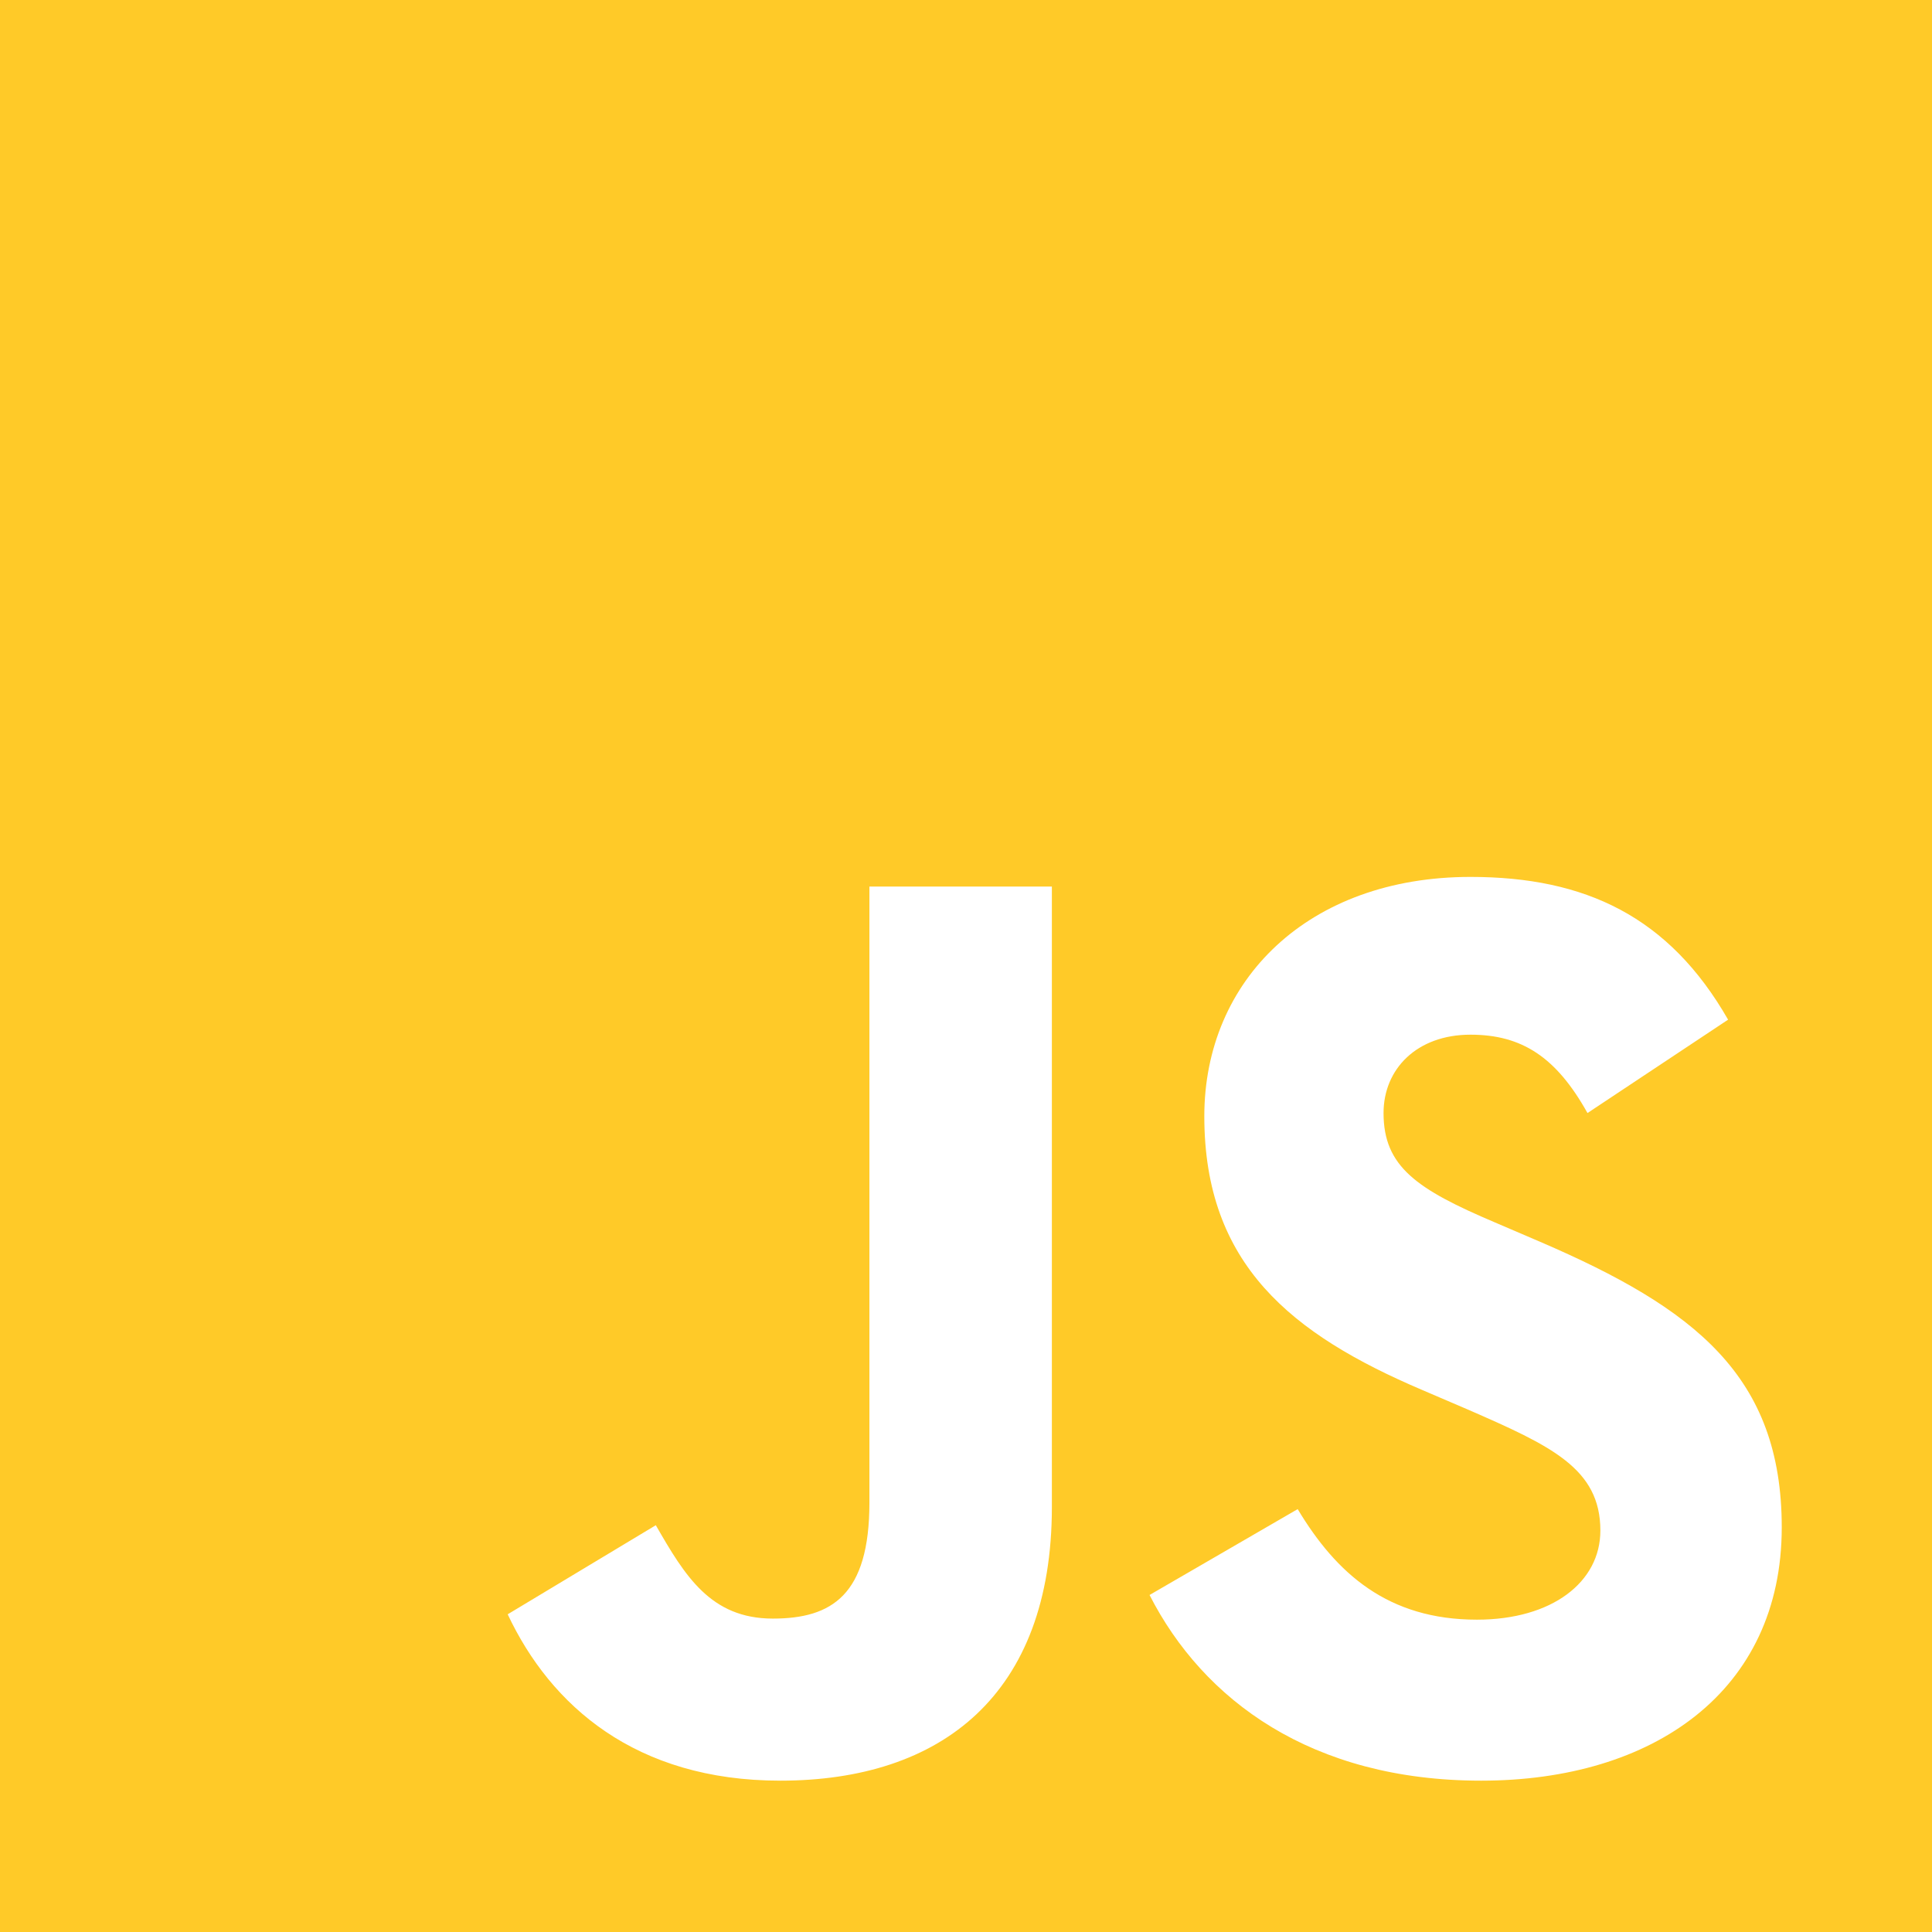 <?xml version="1.0" encoding="UTF-8"?>
<svg id="Layer_1" xmlns="http://www.w3.org/2000/svg" viewBox="0 0 100 100">
  <path d="M0,0h100v100H0V0M26.278,83.556c2.222,4.722,6.611,8.611,14.111,8.611,8.333,0,14.056-4.444,14.056-14.167v-32.111h-9.444v31.889c0,4.778-1.944,6-5,6-3.222,0-4.556-2.222-6.056-4.833l-7.667,4.611M59.5,82.556c2.778,5.444,8.389,9.611,17.167,9.611,8.889,0,15.556-4.611,15.556-13.111,0-7.833-4.5-11.333-12.5-14.778l-2.333-1c-4.056-1.722-5.778-2.889-5.778-5.667,0-2.278,1.722-4.056,4.5-4.056,2.667,0,4.444,1.167,6.056,4.056l7.278-4.833c-3.056-5.333-7.389-7.389-13.333-7.389-8.389,0-13.778,5.333-13.778,12.389,0,7.667,4.5,11.278,11.278,14.167l2.333,1c4.333,1.889,6.889,3.056,6.889,6.278,0,2.667-2.5,4.611-6.389,4.611-4.611,0-7.278-2.389-9.278-5.722l-7.667,4.444h0Z" fill="#ffca28"/>
</svg>